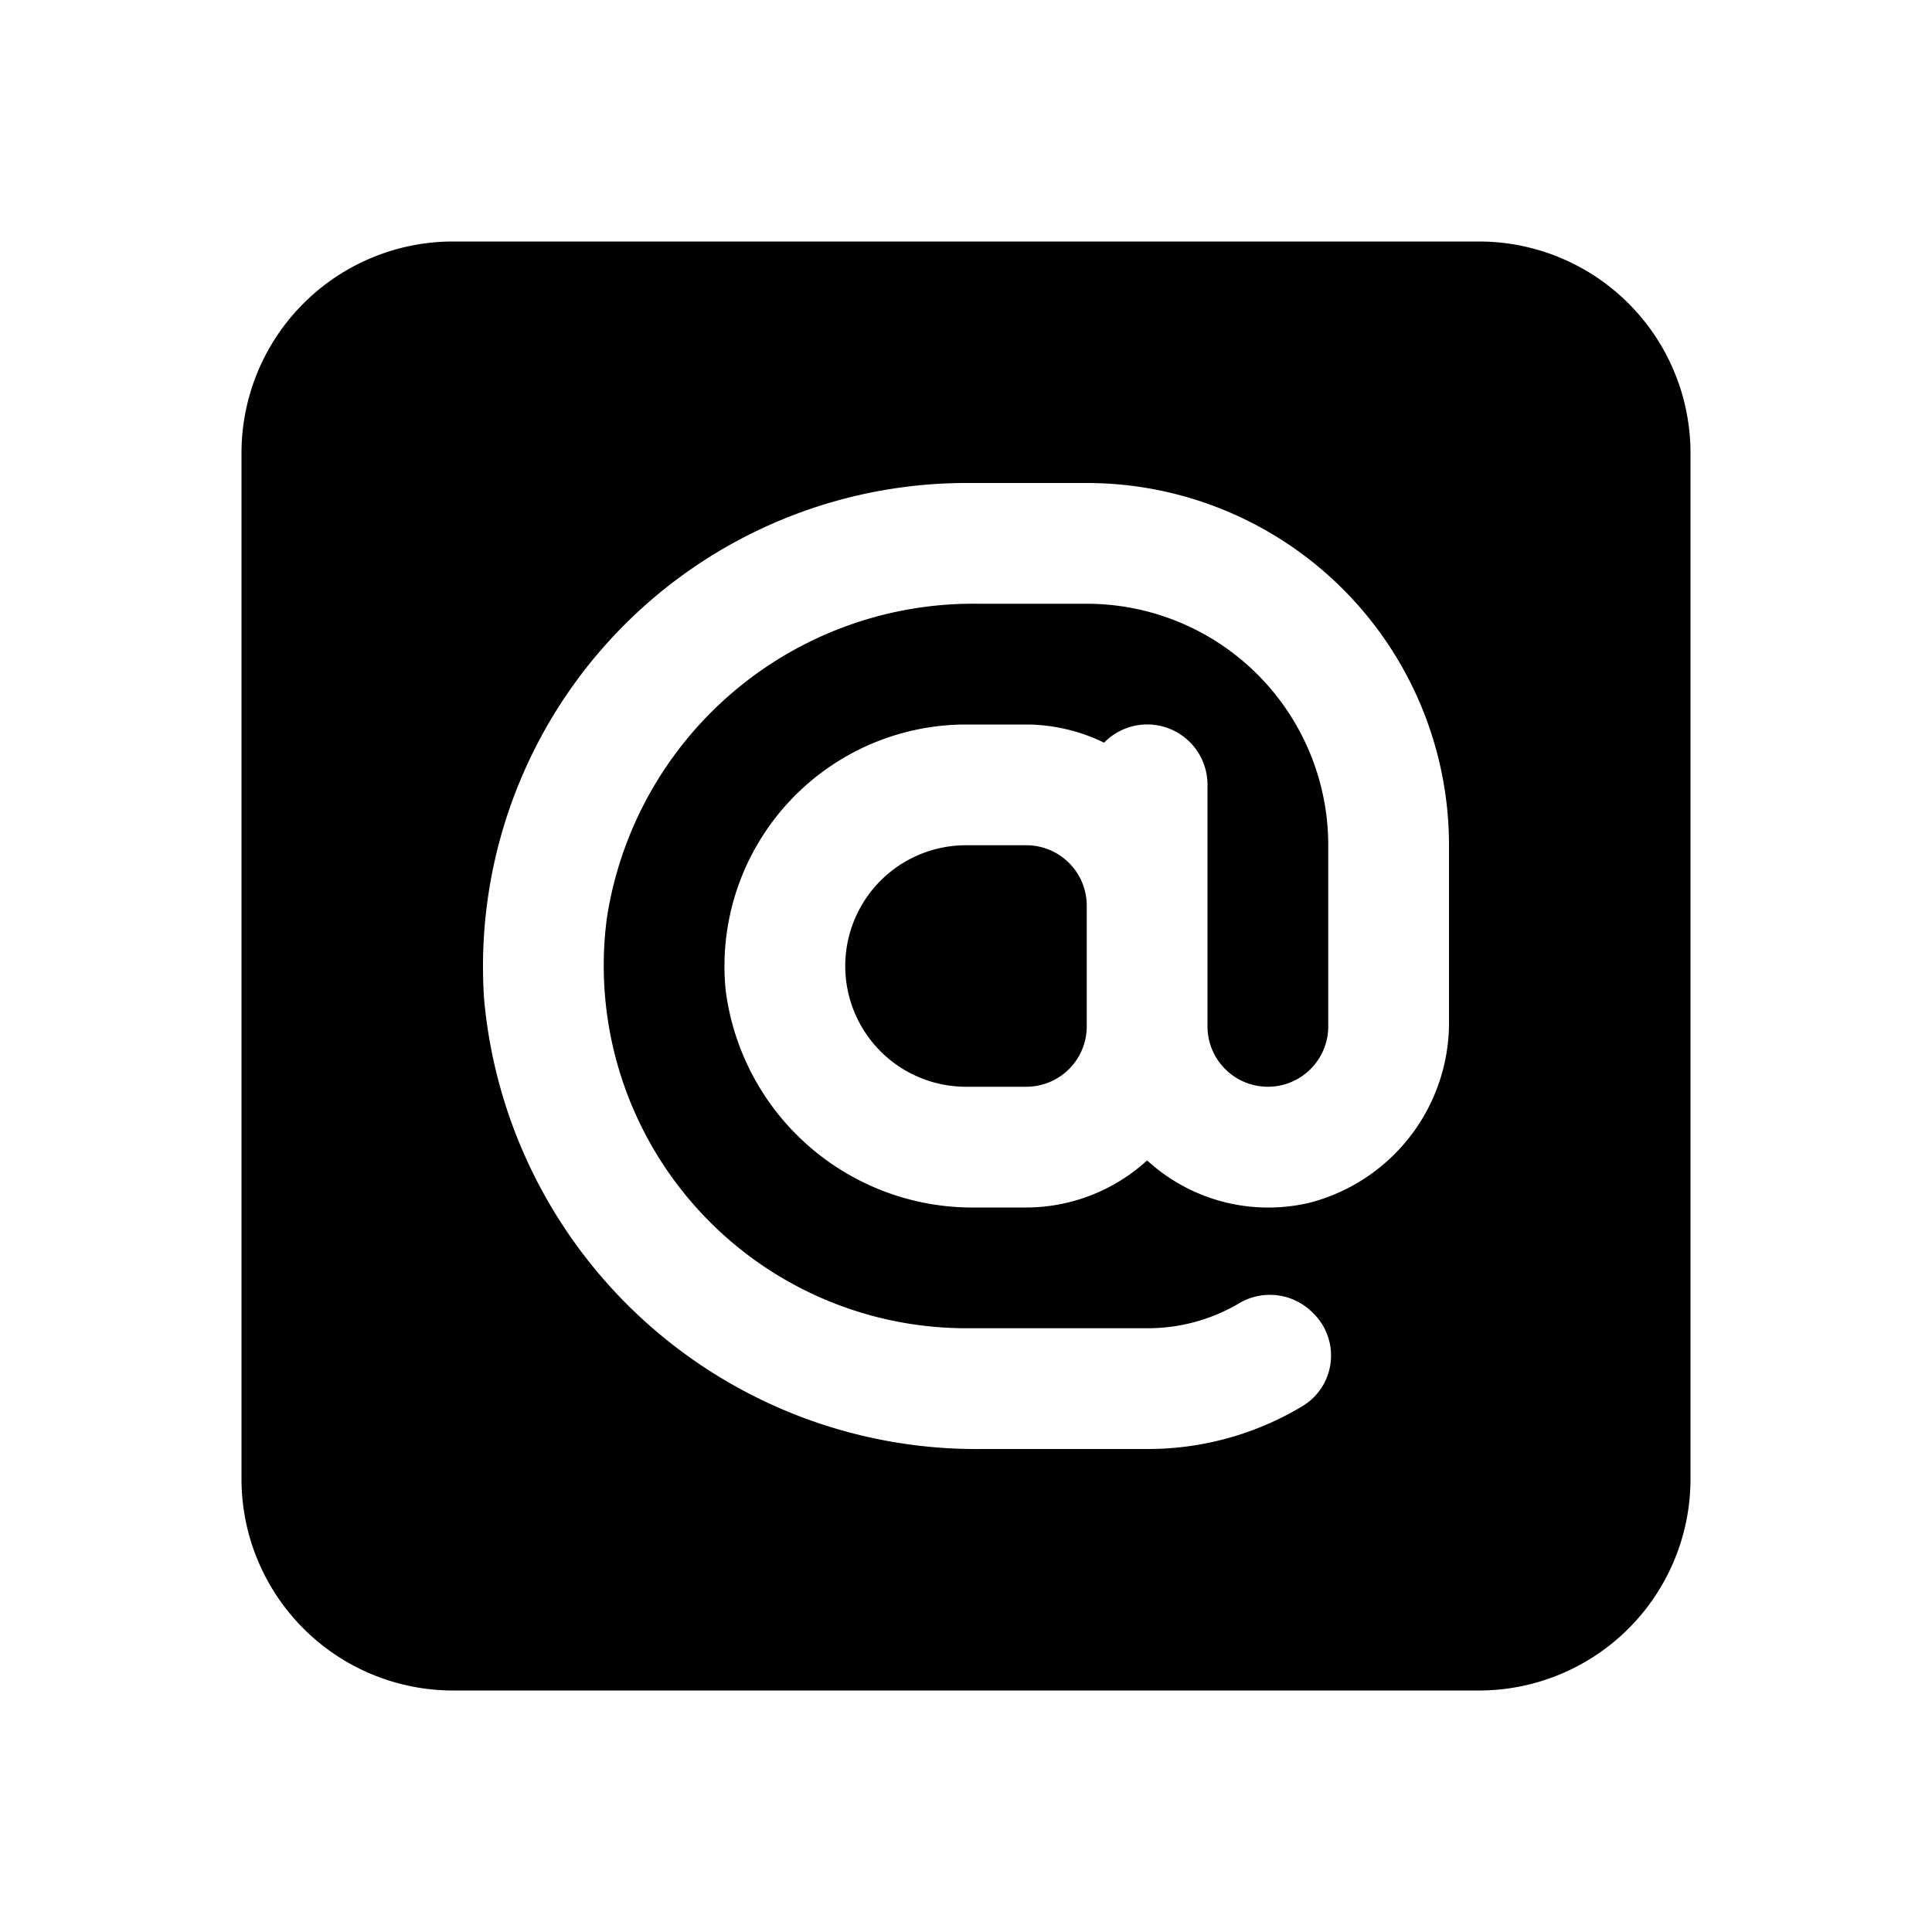 <svg id="glyphicons-basic" fill="currentColor" xmlns="http://www.w3.org/2000/svg" viewBox="0 0 32 32">
  <path id="square-email" d="M18,15v2a1.001,1.001,0,0,1-1,1H16a2,2,0,0,1,0-4h1A1.001,1.001,0,0,1,18,15ZM28,7.5v17A3.504,3.504,0,0,1,24.5,28H7.5A3.504,3.504,0,0,1,4,24.5V7.5A3.504,3.504,0,0,1,7.5,4h17A3.504,3.504,0,0,1,28,7.5ZM24,14a6,6,0,0,0-6-6H16a8.009,8.009,0,0,0-7.982,8.548A8.189,8.189,0,0,0,16.283,24H19a4.968,4.968,0,0,0,2.553-.698.979.979,0,0,0,.213-1.536l-.045-.045a1,1,0,0,0-1.223-.119A2.978,2.978,0,0,1,19,22H16a6.007,6.007,0,0,1-5.949-6.789A6.14,6.14,0,0,1,16.209,10H18a4,4,0,0,1,4,4v3a1,1,0,0,1-2,0V13a.998.998,0,0,0-1.713-.699A2.965,2.965,0,0,0,17,12H16a4.004,4.004,0,0,0-3.981,4.399A4.121,4.121,0,0,0,16.177,20H17a2.977,2.977,0,0,0,2-.78,2.969,2.969,0,0,0,2.695.7A3.083,3.083,0,0,0,24,16.883Z"/>
</svg>
